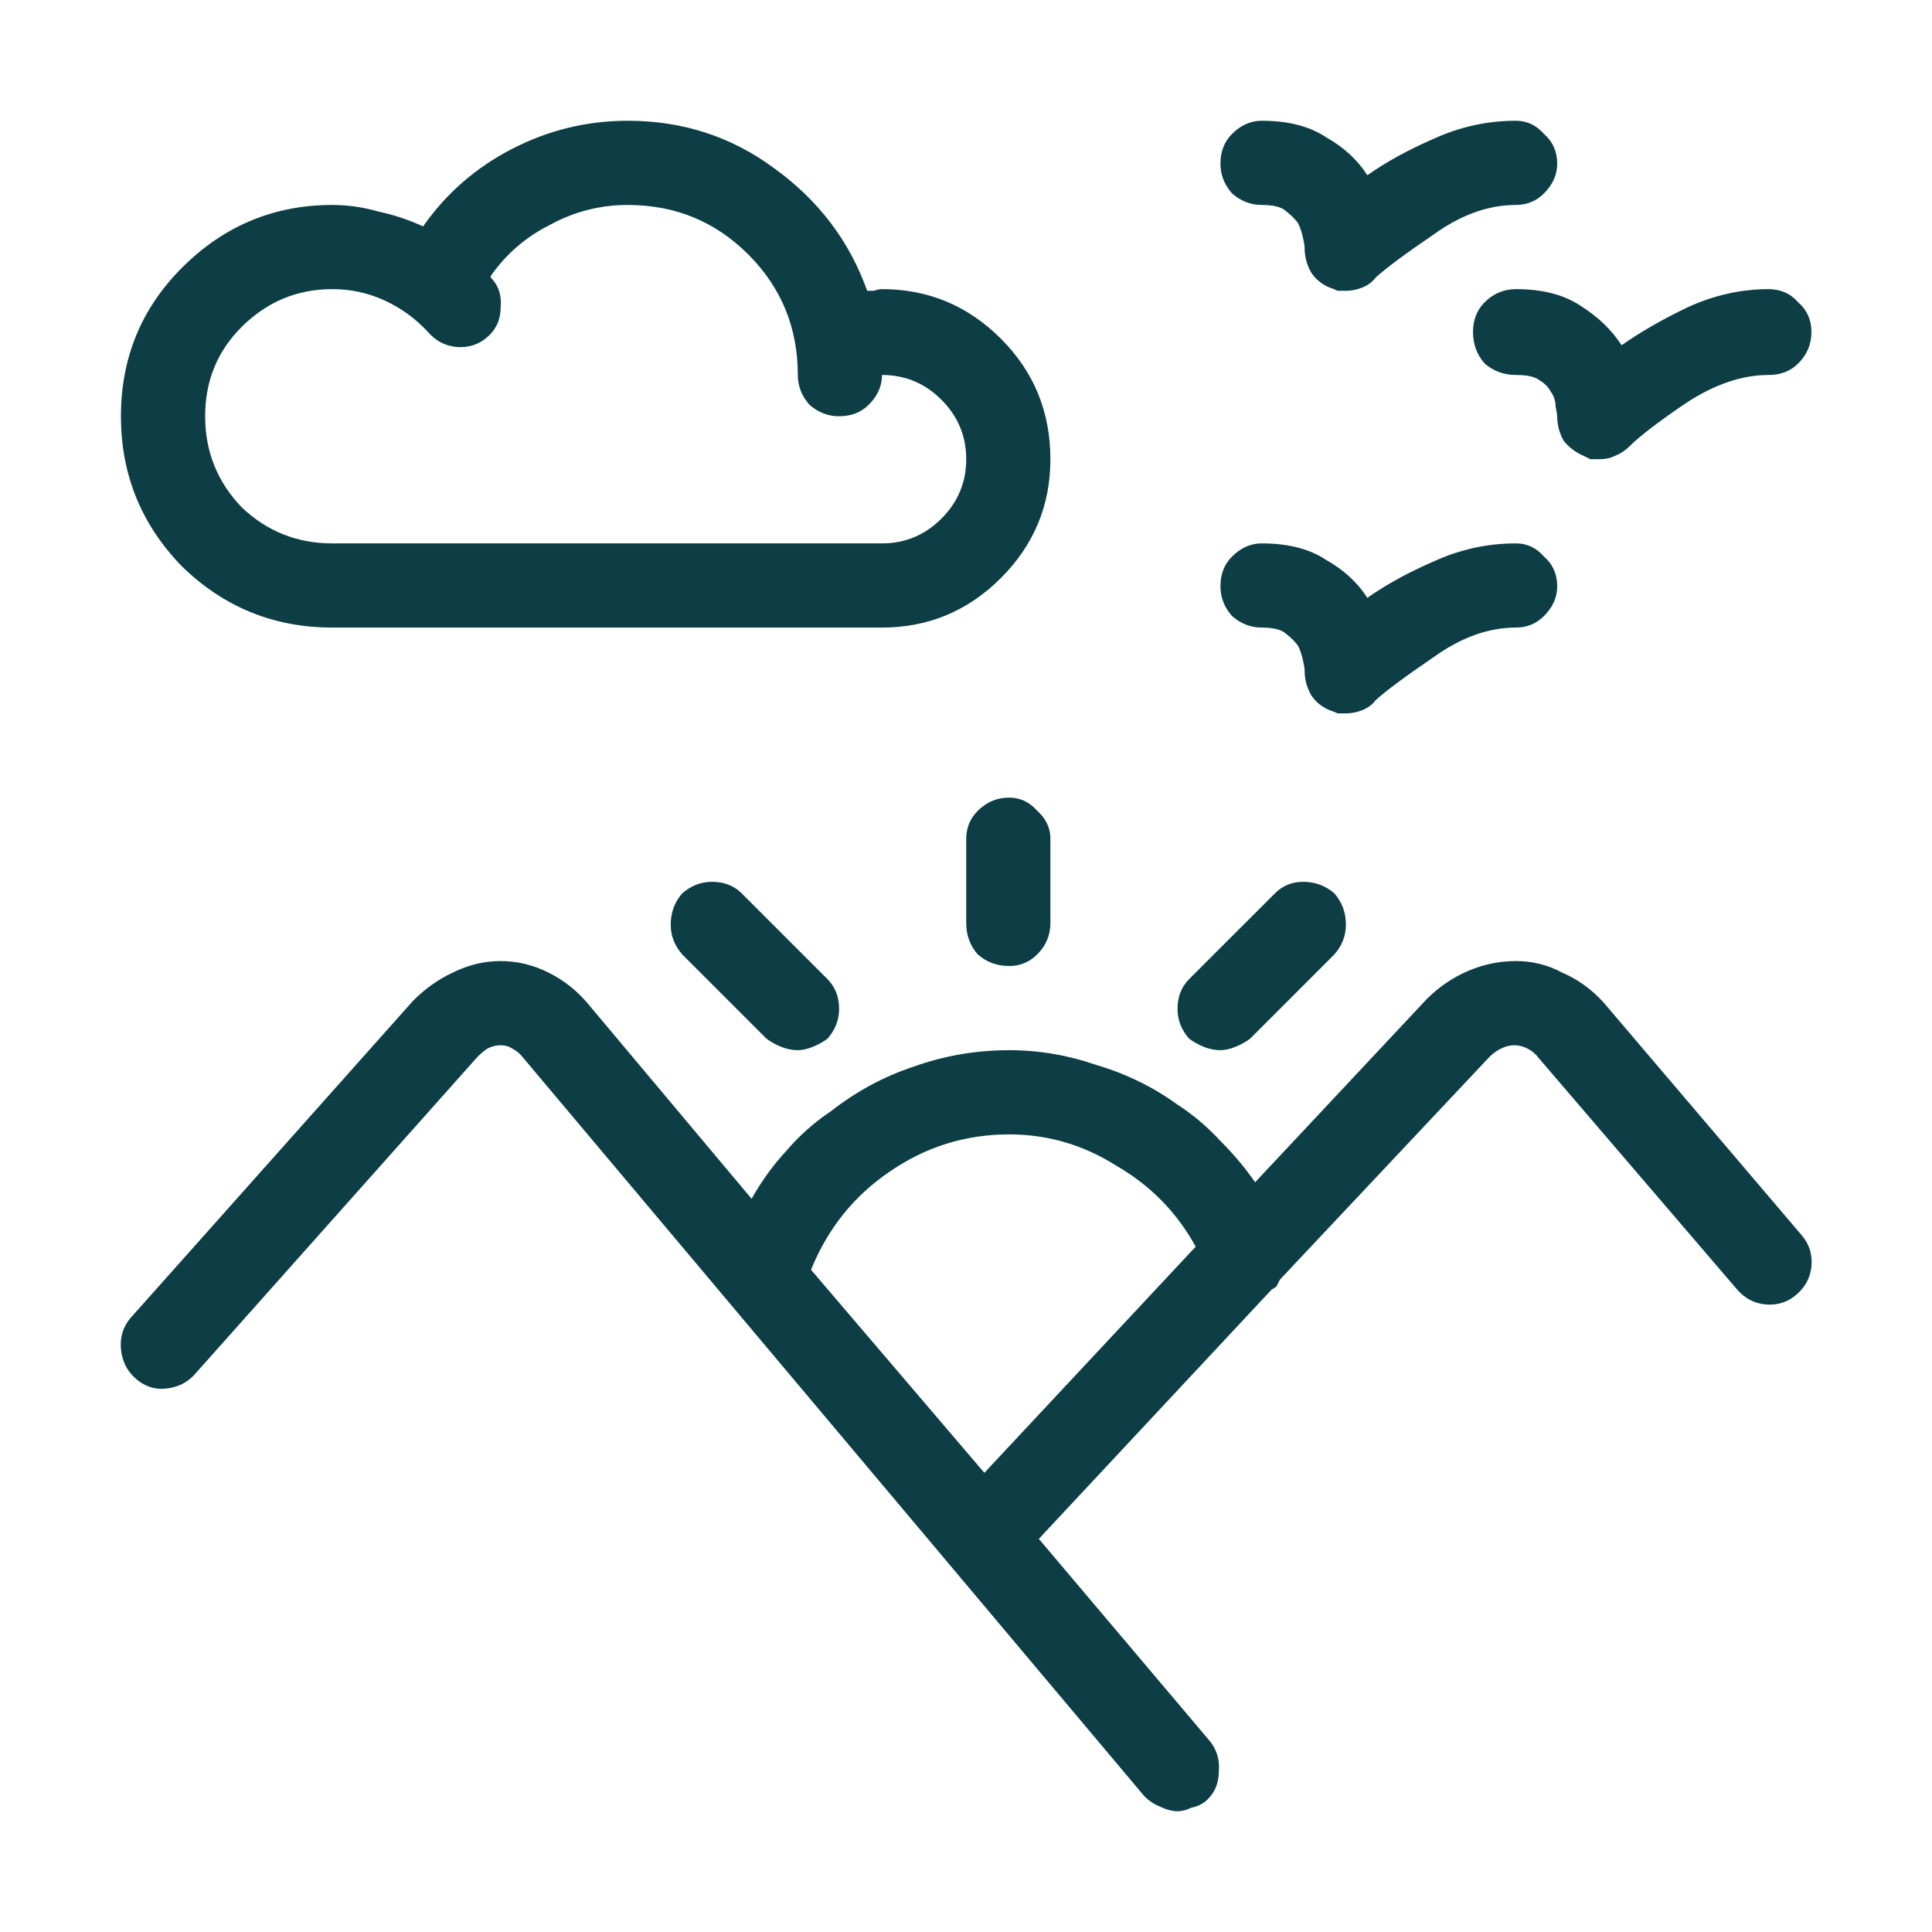 <?xml version="1.0" encoding="UTF-8"?>
<svg xmlns="http://www.w3.org/2000/svg" width="70" height="70" viewBox="0 0 70 70" fill="none">
  <path d="M65.274 44.75L58.096 36.316C57.657 35.837 57.159 35.478 56.6 35.239C56.082 34.96 55.524 34.821 54.926 34.821C54.328 34.821 53.749 34.94 53.191 35.179C52.633 35.419 52.134 35.758 51.696 36.196L45.475 42.836C45.116 42.317 44.697 41.819 44.219 41.34C43.74 40.822 43.222 40.383 42.664 40.024C41.786 39.386 40.809 38.908 39.733 38.589C38.696 38.23 37.639 38.05 36.563 38.05C35.366 38.05 34.21 38.25 33.093 38.649C32.017 39.008 31.02 39.546 30.103 40.264C29.505 40.663 28.966 41.141 28.488 41.699C28.009 42.218 27.59 42.796 27.232 43.434L21.31 36.376C20.911 35.897 20.433 35.518 19.875 35.239C19.316 34.96 18.738 34.821 18.14 34.821C17.542 34.821 16.963 34.96 16.405 35.239C15.887 35.478 15.408 35.817 14.97 36.256L4.741 47.74C4.462 48.059 4.343 48.438 4.382 48.877C4.422 49.316 4.602 49.674 4.921 49.954C5.24 50.233 5.599 50.352 5.997 50.312C6.436 50.273 6.795 50.093 7.074 49.774L17.302 38.29C17.422 38.17 17.542 38.071 17.661 37.991C17.821 37.911 17.98 37.871 18.14 37.871C18.299 37.871 18.439 37.911 18.558 37.991C18.718 38.071 18.858 38.19 18.977 38.35L41.467 65.087C41.627 65.246 41.806 65.366 42.006 65.445C42.245 65.565 42.464 65.625 42.664 65.625C42.823 65.625 42.983 65.585 43.142 65.505C43.342 65.466 43.521 65.386 43.681 65.266C44 64.987 44.159 64.628 44.159 64.189C44.199 63.791 44.099 63.432 43.86 63.113L37.639 55.756L46.073 46.724C46.153 46.684 46.213 46.644 46.253 46.604C46.292 46.524 46.332 46.444 46.372 46.365L53.969 38.29C54.088 38.17 54.228 38.071 54.387 37.991C54.547 37.911 54.706 37.871 54.866 37.871C55.025 37.871 55.185 37.911 55.344 37.991C55.504 38.071 55.644 38.19 55.763 38.35L62.941 46.724C63.22 47.043 63.559 47.222 63.958 47.262C64.396 47.302 64.775 47.182 65.094 46.903C65.413 46.624 65.593 46.285 65.632 45.886C65.672 45.448 65.553 45.069 65.274 44.75ZM29.385 46.006C29.983 44.53 30.92 43.354 32.196 42.477C33.512 41.56 34.968 41.101 36.563 41.101C37.958 41.101 39.254 41.48 40.451 42.238C41.687 42.955 42.644 43.932 43.322 45.169L35.665 53.363L29.385 46.006ZM36.563 35C36.124 35 35.745 34.86 35.426 34.581C35.147 34.262 35.008 33.883 35.008 33.445V30.394C35.008 29.995 35.147 29.657 35.426 29.377C35.745 29.058 36.124 28.899 36.563 28.899C36.962 28.899 37.3 29.058 37.58 29.377C37.898 29.657 38.058 29.995 38.058 30.394V33.445C38.058 33.883 37.898 34.262 37.58 34.581C37.3 34.86 36.962 35 36.563 35ZM44.219 38.05C44.02 38.05 43.82 38.011 43.621 37.931C43.421 37.851 43.242 37.751 43.082 37.632C42.803 37.313 42.664 36.954 42.664 36.555C42.664 36.117 42.803 35.758 43.082 35.478L46.193 32.368C46.472 32.089 46.811 31.95 47.21 31.95C47.648 31.95 48.027 32.089 48.346 32.368C48.625 32.687 48.765 33.066 48.765 33.505C48.765 33.903 48.625 34.262 48.346 34.581L45.296 37.632C45.136 37.751 44.957 37.851 44.757 37.931C44.558 38.011 44.378 38.05 44.219 38.05ZM28.906 38.05C28.707 38.05 28.508 38.011 28.308 37.931C28.109 37.851 27.929 37.751 27.77 37.632L24.719 34.581C24.44 34.262 24.301 33.903 24.301 33.505C24.301 33.066 24.44 32.687 24.719 32.368C25.038 32.089 25.397 31.95 25.796 31.95C26.235 31.95 26.594 32.089 26.873 32.368L29.983 35.478C30.262 35.758 30.402 36.117 30.402 36.555C30.402 36.954 30.262 37.313 29.983 37.632C29.824 37.751 29.644 37.851 29.445 37.931C29.245 38.011 29.066 38.05 28.906 38.05ZM48.765 10.536C48.685 10.536 48.585 10.536 48.466 10.536C48.386 10.496 48.286 10.456 48.167 10.416C47.888 10.297 47.668 10.117 47.509 9.878C47.349 9.599 47.269 9.3 47.269 8.981C47.269 8.901 47.249 8.781 47.21 8.622C47.17 8.422 47.11 8.243 47.03 8.083C46.911 7.924 46.771 7.784 46.611 7.665C46.452 7.505 46.153 7.426 45.714 7.426C45.316 7.426 44.957 7.286 44.638 7.007C44.358 6.688 44.219 6.329 44.219 5.93C44.219 5.492 44.358 5.133 44.638 4.854C44.957 4.535 45.316 4.375 45.714 4.375C46.671 4.375 47.449 4.574 48.047 4.973C48.685 5.332 49.184 5.791 49.542 6.349C50.22 5.87 51.018 5.432 51.935 5.033C52.892 4.594 53.889 4.375 54.926 4.375C55.325 4.375 55.663 4.535 55.943 4.854C56.261 5.133 56.421 5.492 56.421 5.93C56.421 6.329 56.261 6.688 55.943 7.007C55.663 7.286 55.325 7.426 54.926 7.426C53.929 7.426 52.932 7.784 51.935 8.502C50.938 9.18 50.24 9.698 49.842 10.057C49.722 10.217 49.562 10.336 49.363 10.416C49.164 10.496 48.964 10.536 48.765 10.536ZM31.957 10.476C31.877 10.476 31.777 10.496 31.658 10.536C31.578 10.536 31.498 10.536 31.419 10.536C30.78 8.741 29.664 7.266 28.069 6.11C26.514 4.953 24.739 4.375 22.745 4.375C21.27 4.375 19.875 4.714 18.558 5.392C17.242 6.07 16.166 7.007 15.329 8.203C14.81 7.964 14.272 7.784 13.713 7.665C13.155 7.505 12.597 7.426 12.039 7.426C9.925 7.426 8.111 8.183 6.596 9.698C5.12 11.174 4.382 12.968 4.382 15.082C4.382 17.195 5.12 19.01 6.596 20.525C8.111 22 9.925 22.738 12.039 22.738H31.957C33.632 22.738 35.067 22.14 36.264 20.944C37.46 19.747 38.058 18.312 38.058 16.637C38.058 14.922 37.46 13.467 36.264 12.271C35.067 11.074 33.632 10.476 31.957 10.476ZM31.957 19.688H12.039C10.763 19.688 9.666 19.249 8.749 18.372C7.872 17.454 7.433 16.358 7.433 15.082C7.433 13.806 7.872 12.729 8.749 11.852C9.666 10.935 10.763 10.476 12.039 10.476C12.717 10.476 13.355 10.616 13.953 10.895C14.551 11.174 15.069 11.553 15.508 12.031C15.787 12.35 16.126 12.53 16.525 12.57C16.963 12.61 17.342 12.49 17.661 12.211C17.98 11.932 18.14 11.573 18.14 11.134C18.18 10.695 18.06 10.336 17.781 10.057C17.781 10.018 17.781 9.998 17.781 9.998C18.339 9.2 19.057 8.582 19.934 8.143C20.811 7.665 21.749 7.426 22.745 7.426C24.46 7.426 25.916 8.024 27.112 9.22C28.308 10.416 28.906 11.872 28.906 13.586C28.906 13.985 29.046 14.344 29.325 14.663C29.644 14.942 30.003 15.082 30.402 15.082C30.84 15.082 31.199 14.942 31.478 14.663C31.797 14.344 31.957 13.985 31.957 13.586C32.794 13.586 33.512 13.886 34.11 14.484C34.708 15.082 35.008 15.8 35.008 16.637C35.008 17.474 34.708 18.192 34.11 18.79C33.512 19.388 32.794 19.688 31.957 19.688ZM57.976 16.637C57.857 16.637 57.737 16.637 57.617 16.637C57.538 16.597 57.458 16.557 57.378 16.517C57.099 16.398 56.86 16.218 56.66 15.979C56.501 15.7 56.421 15.401 56.421 15.082C56.421 15.042 56.401 14.922 56.361 14.723C56.361 14.524 56.301 14.344 56.182 14.184C56.102 14.025 55.962 13.886 55.763 13.766C55.604 13.646 55.325 13.586 54.926 13.586C54.487 13.586 54.108 13.447 53.789 13.168C53.51 12.849 53.37 12.47 53.37 12.031C53.37 11.593 53.51 11.234 53.789 10.955C54.108 10.636 54.487 10.476 54.926 10.476C55.883 10.476 56.66 10.675 57.258 11.074C57.896 11.473 58.395 11.951 58.754 12.51C59.432 12.031 60.229 11.573 61.146 11.134C62.103 10.695 63.08 10.476 64.077 10.476C64.516 10.476 64.875 10.636 65.154 10.955C65.473 11.234 65.632 11.593 65.632 12.031C65.632 12.47 65.473 12.849 65.154 13.168C64.875 13.447 64.516 13.586 64.077 13.586C63.12 13.586 62.123 13.925 61.087 14.603C60.09 15.281 59.412 15.8 59.053 16.159C58.893 16.318 58.714 16.438 58.514 16.517C58.355 16.597 58.176 16.637 57.976 16.637ZM48.765 25.848C48.685 25.848 48.585 25.848 48.466 25.848C48.386 25.808 48.286 25.769 48.167 25.729C47.888 25.609 47.668 25.43 47.509 25.191C47.349 24.911 47.269 24.612 47.269 24.293C47.269 24.213 47.249 24.094 47.21 23.934C47.17 23.735 47.11 23.555 47.03 23.396C46.911 23.236 46.771 23.097 46.611 22.977C46.452 22.818 46.153 22.738 45.714 22.738C45.316 22.738 44.957 22.598 44.638 22.319C44.358 22 44.219 21.642 44.219 21.243C44.219 20.804 44.358 20.445 44.638 20.166C44.957 19.847 45.316 19.688 45.714 19.688C46.671 19.688 47.449 19.887 48.047 20.286C48.685 20.645 49.184 21.103 49.542 21.661C50.22 21.183 51.018 20.744 51.935 20.346C52.892 19.907 53.889 19.688 54.926 19.688C55.325 19.688 55.663 19.847 55.943 20.166C56.261 20.445 56.421 20.804 56.421 21.243C56.421 21.642 56.261 22 55.943 22.319C55.663 22.598 55.325 22.738 54.926 22.738C53.929 22.738 52.932 23.097 51.935 23.815C50.938 24.493 50.24 25.011 49.842 25.37C49.722 25.529 49.562 25.649 49.363 25.729C49.164 25.808 48.964 25.848 48.765 25.848Z" fill="#0d3e45"></path>
</svg>
